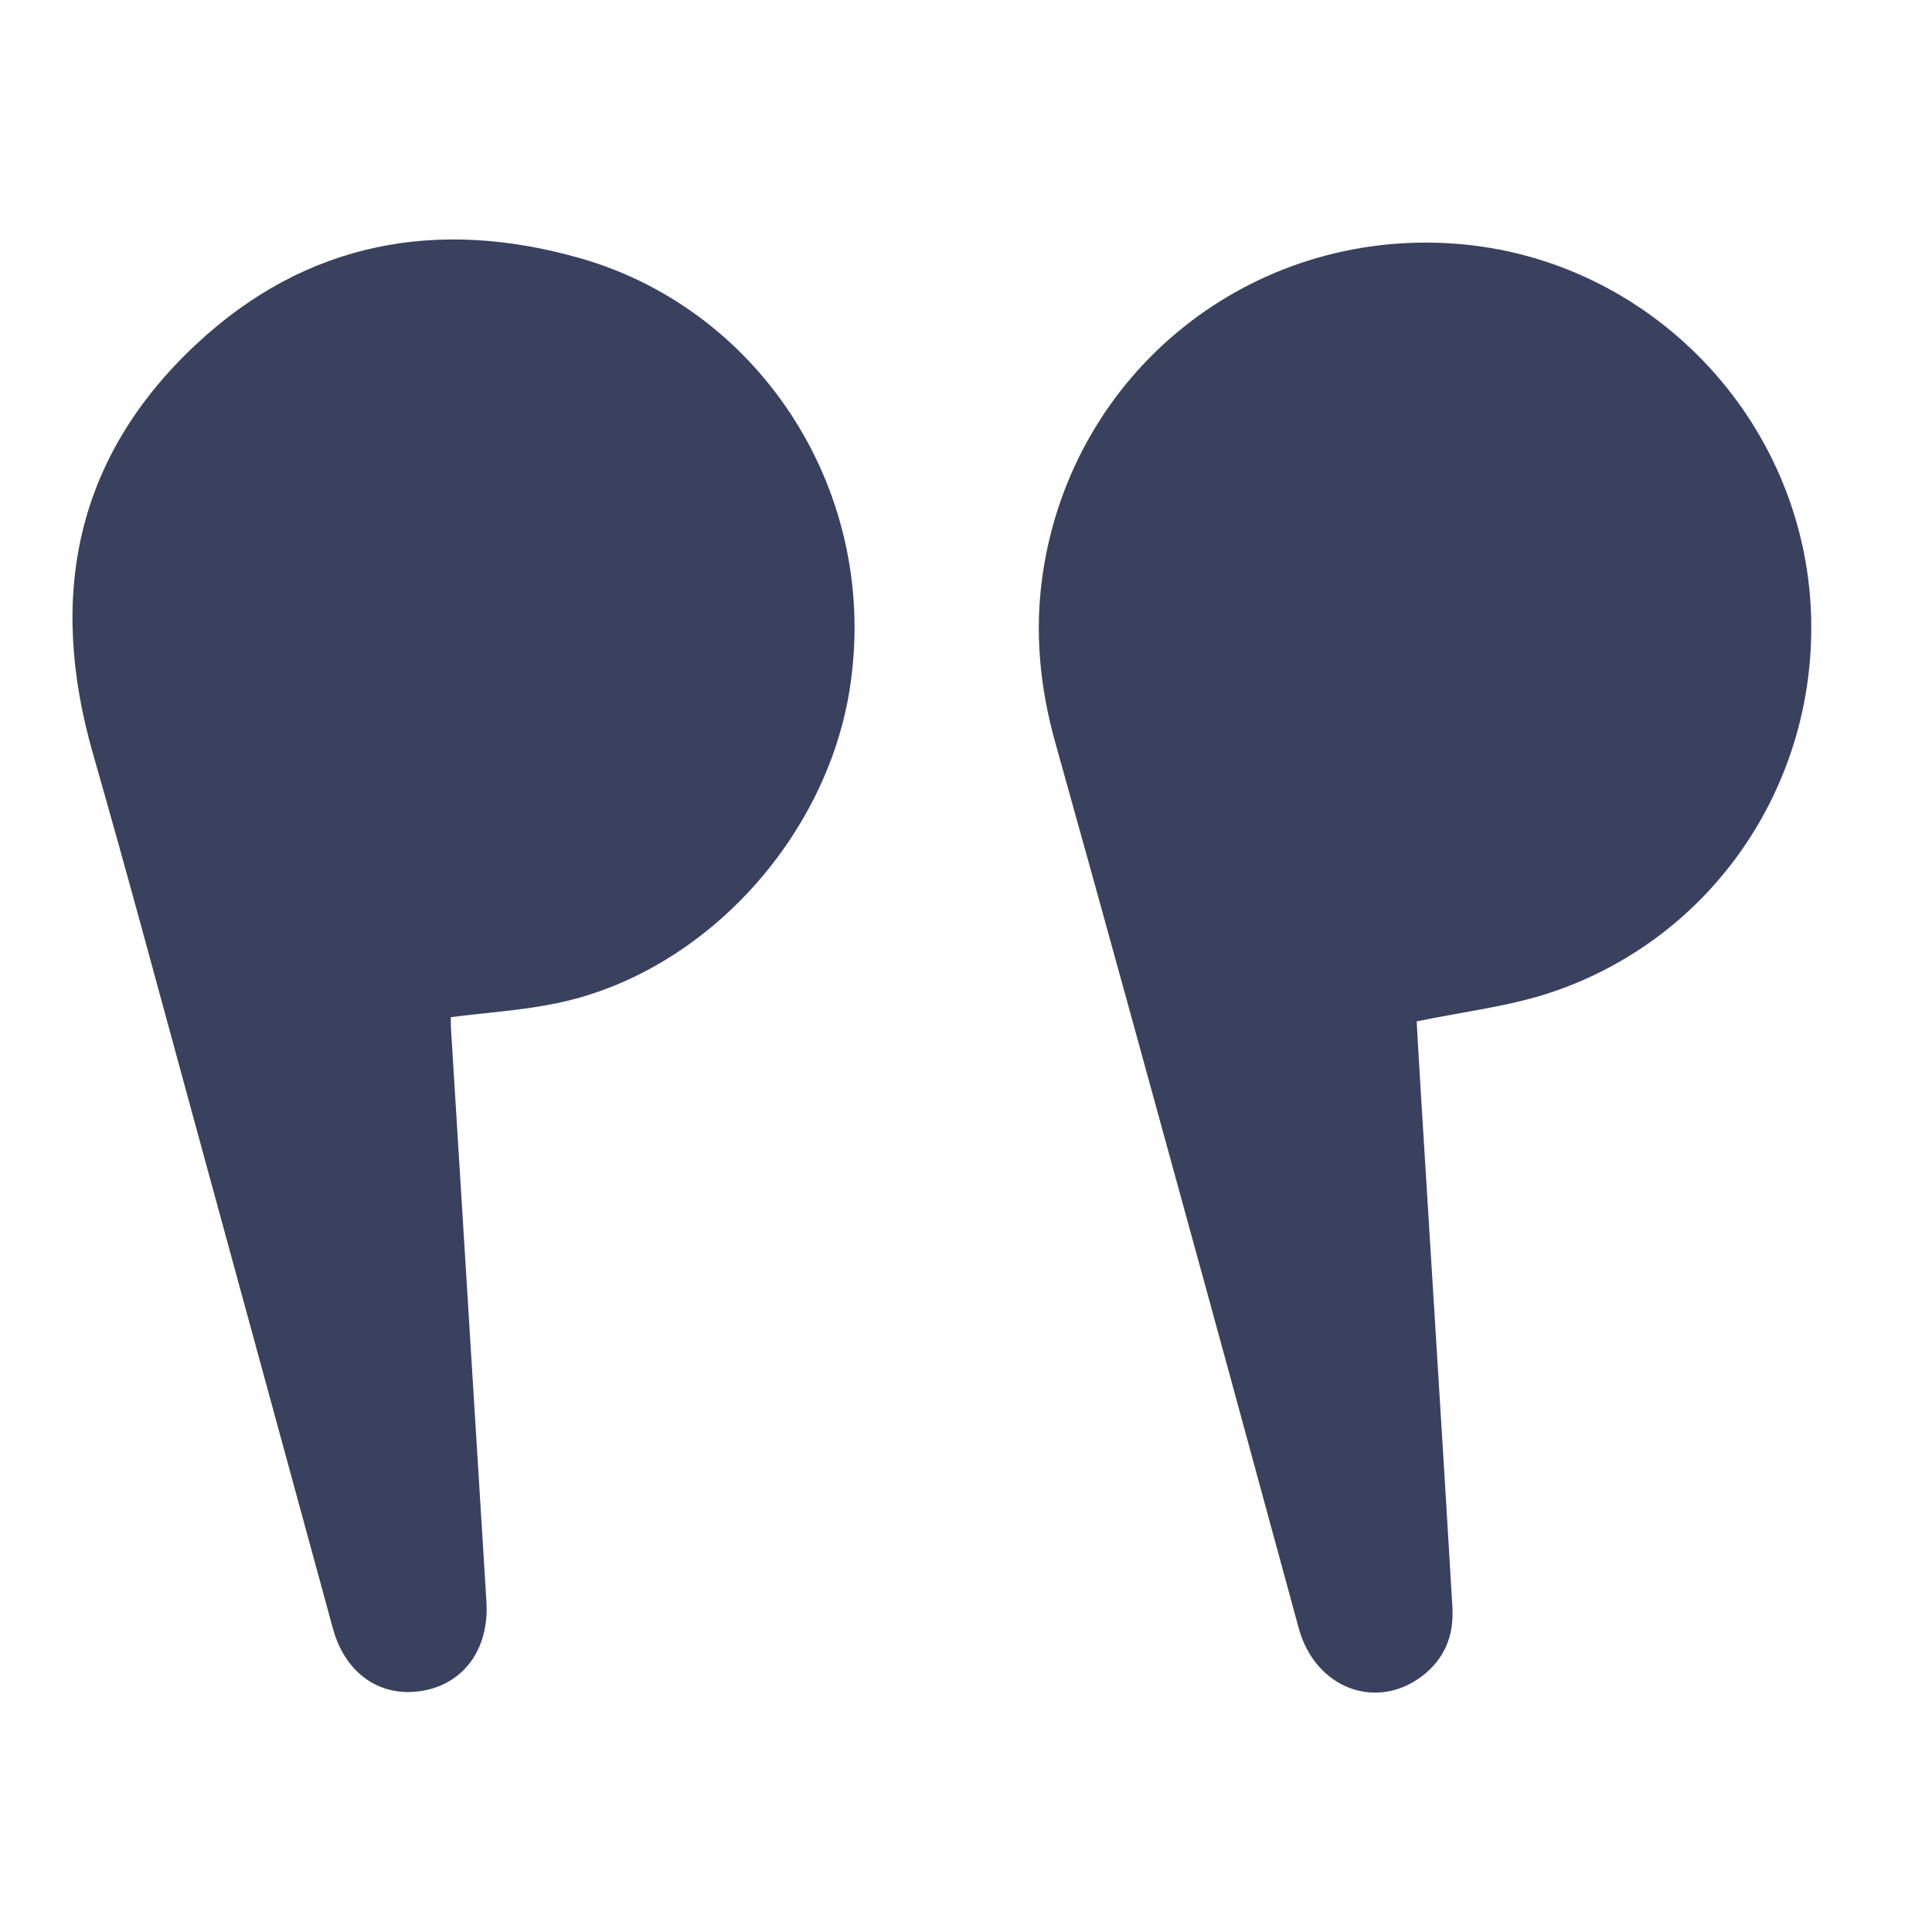 <?xml version="1.0" encoding="utf-8"?>
<!-- Generator: Adobe Illustrator 26.3.1, SVG Export Plug-In . SVG Version: 6.00 Build 0)  -->
<!DOCTYPE svg PUBLIC "-//W3C//DTD SVG 1.1//EN" "http://www.w3.org/Graphics/SVG/1.1/DTD/svg11.dtd">
<svg version="1.1" id="Layer_1" xmlns:x="http://ns.adobe.com/Extensibility/1.0/" xmlns:i="http://ns.adobe.com/AdobeIllustrator/10.0/" xmlns:graph="http://ns.adobe.com/Graphs/1.0/"
	 xmlns="http://www.w3.org/2000/svg" xmlns:xlink="http://www.w3.org/1999/xlink" x="0px" y="0px" viewBox="0 0 50 50"
	 style="enable-background:new 0 0 50 50;" xml:space="preserve">
<style type="text/css">
	.st0{fill:#39415E;}
</style>
<g>
	<path class="st0" d="M11.67,26.595c0.306,4.954,0.612,9.907,0.919,14.861
		c0.075,1.205-0.578,2.117-1.652,2.301c-1.092,0.188-2.001-0.441-2.321-1.61
		c-1.187-4.343-2.369-8.687-3.558-13.03c-0.878-3.206-1.735-6.417-2.652-9.612
		c-1.165-4.06-0.467-7.658,2.665-10.589c2.854-2.672,6.276-3.287,9.962-2.228
		c4.676,1.343,7.766,6.099,6.953,11.173c-0.615,3.84-3.756,7.305-7.562,8.099
		c-0.895,0.187-1.816,0.244-2.756,0.364C11.67,26.391,11.664,26.493,11.67,26.595
		z"/>
	<path class="st0" d="M31.228,33.403c-1.301-4.733-2.596-9.468-3.92-14.195
		c-0.403-1.438-0.537-2.886-0.322-4.354c0.767-5.242,5.382-8.932,10.663-8.548
		c5.053,0.367,9.069,4.561,9.222,9.63c0.133,4.396-2.561,8.351-6.729,9.747
		c-1.09,0.365-2.259,0.495-3.479,0.751c0.032,0.551,0.068,1.198,0.108,1.845
		c0.169,2.748,0.341,5.496,0.51,8.244c0.104,1.691,0.208,3.382,0.307,5.074
		c0.043,0.729-0.201,1.34-0.792,1.786c-1.197,0.902-2.76,0.298-3.182-1.236
		C32.815,39.232,32.029,36.316,31.228,33.403z"/>
</g>
</svg>

